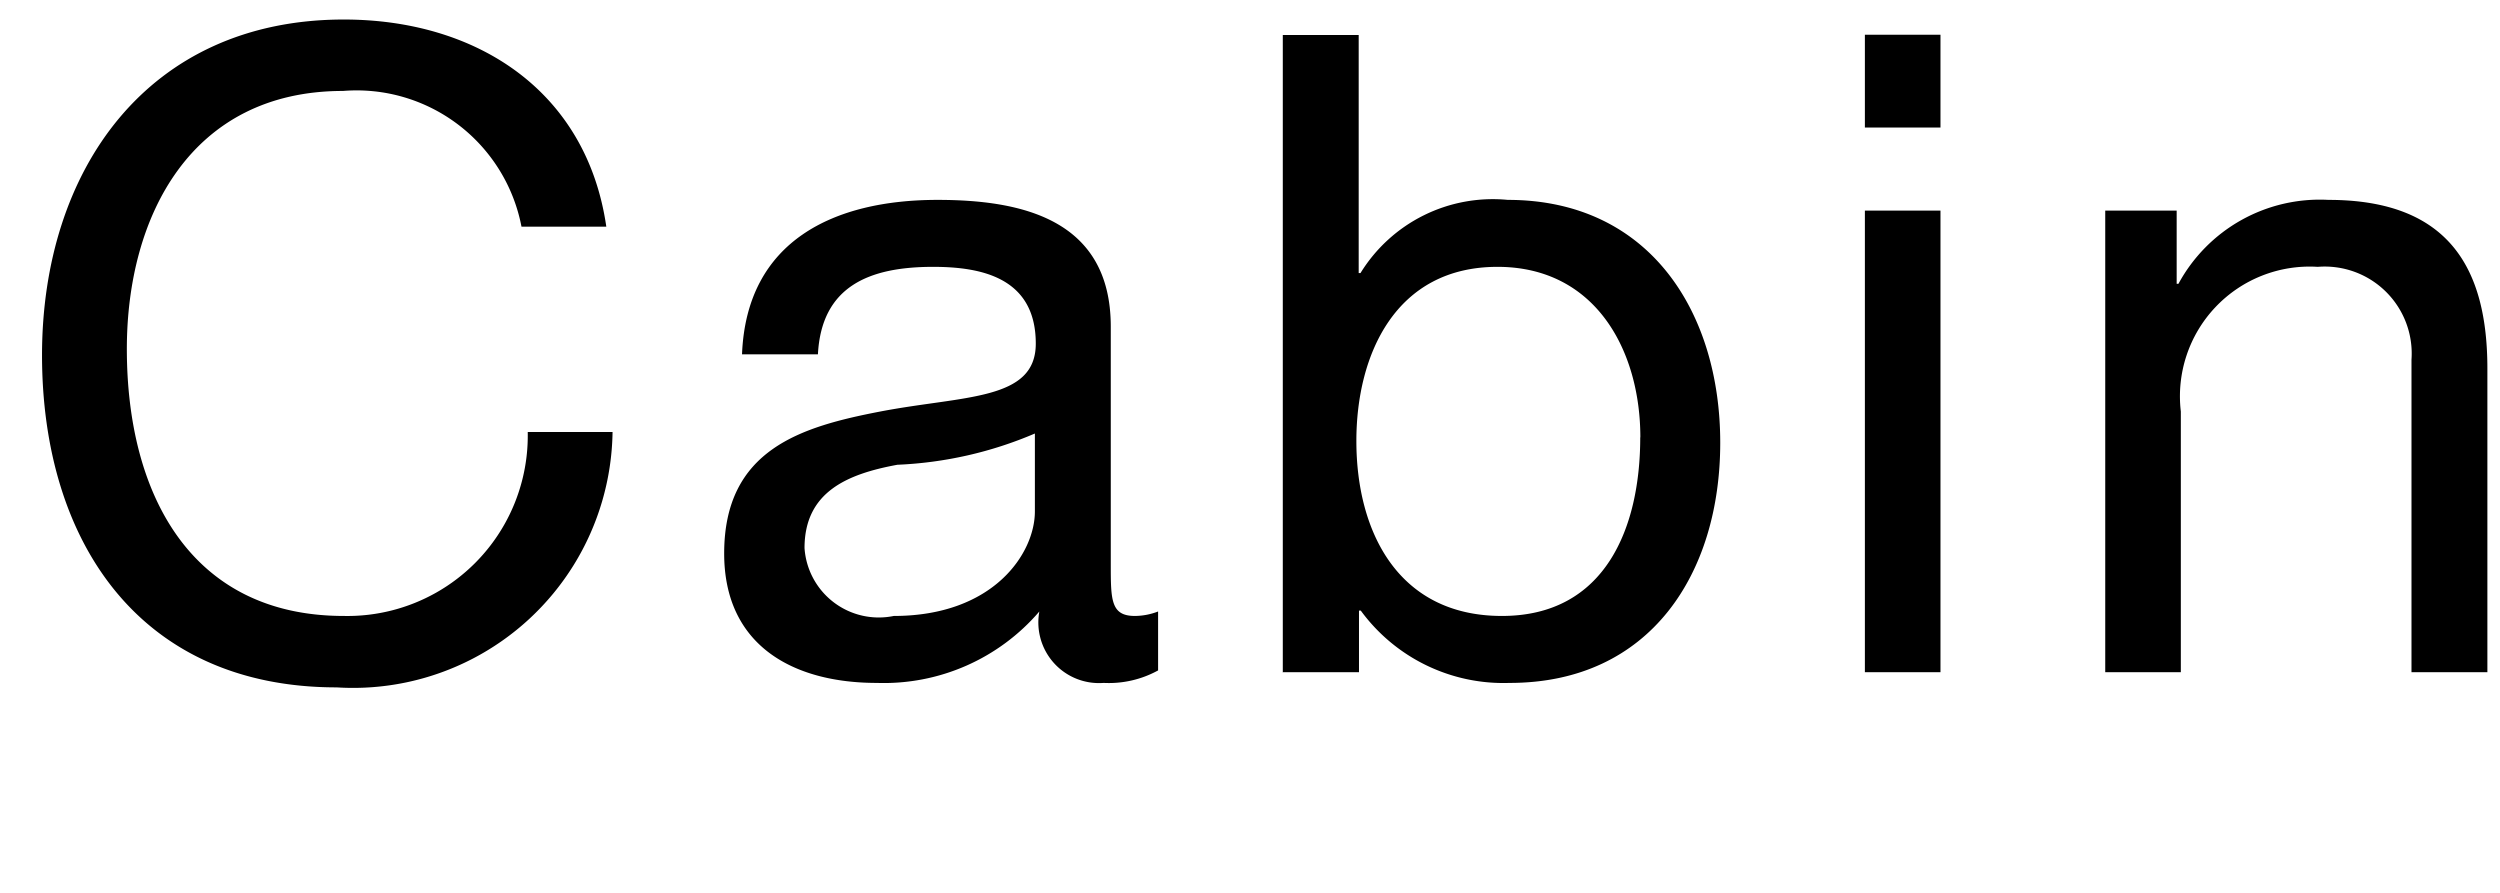 <svg xmlns="http://www.w3.org/2000/svg" width="42" height="15" viewBox="0 0 42 15">
<defs>
    <style>
      .cls-2 {
        fill-rule: evenodd;
      }
    </style>
  </defs>
  <path class="cls-2" d="M643.186,36.808c-0.33-2.28-2.175-3.48-4.41-3.48-3.3,0-5.07,2.535-5.07,5.64s1.62,5.58,4.95,5.58a4.36,4.36,0,0,0,4.635-4.29h-1.425a3.03,3.03,0,0,1-3.09,3.09c-2.565,0-3.645-2.04-3.645-4.485,0-2.235,1.08-4.335,3.63-4.335a2.821,2.821,0,0,1,3,2.28h1.425Zm7.2,4.785c0,0.7-.69,1.755-2.37,1.755a1.25,1.25,0,0,1-1.5-1.14c0-.945.72-1.245,1.56-1.4a6.567,6.567,0,0,0,2.31-.525v1.3Zm2.07,1.68a1.1,1.1,0,0,1-.39.075c-0.405,0-.405-0.27-0.405-0.87v-3.99c0-1.815-1.515-2.13-2.91-2.13-1.725,0-3.21.675-3.285,2.595h1.275c0.06-1.14.855-1.47,1.935-1.47,0.81,0,1.725.18,1.725,1.29,0,0.96-1.2.87-2.61,1.14-1.32.255-2.625,0.63-2.625,2.385,0,1.545,1.155,2.175,2.565,2.175a3.441,3.441,0,0,0,2.73-1.2,1.019,1.019,0,0,0,1.08,1.2,1.72,1.72,0,0,0,.915-0.21v-0.99Zm8.1-2.925c0,1.515-.584,3-2.324,3s-2.445-1.41-2.445-2.94c0-1.455.66-2.925,2.37-2.925C659.809,37.483,660.558,38.893,660.558,40.348Zm-6,3.945h1.275V43.258h0.03a2.97,2.97,0,0,0,2.5,1.215c2.369,0,3.539-1.845,3.539-4.035s-1.185-4.08-3.569-4.08a2.61,2.61,0,0,0-2.475,1.23h-0.03v-4h-1.275v10.71Zm9.771,0H665.6V36.538H664.33v7.755Zm1.274-10.71H664.33v1.56H665.6v-1.56Zm2.762,10.71h1.275v-4.38a2.179,2.179,0,0,1,2.3-2.43,1.461,1.461,0,0,1,1.575,1.56v5.25h1.275v-5.1c0-1.665-.63-2.835-2.67-2.835a2.7,2.7,0,0,0-2.52,1.41h-0.03v-1.23h-1.2v7.755Z" transform="translate(-633 -33)"/>
</svg>
